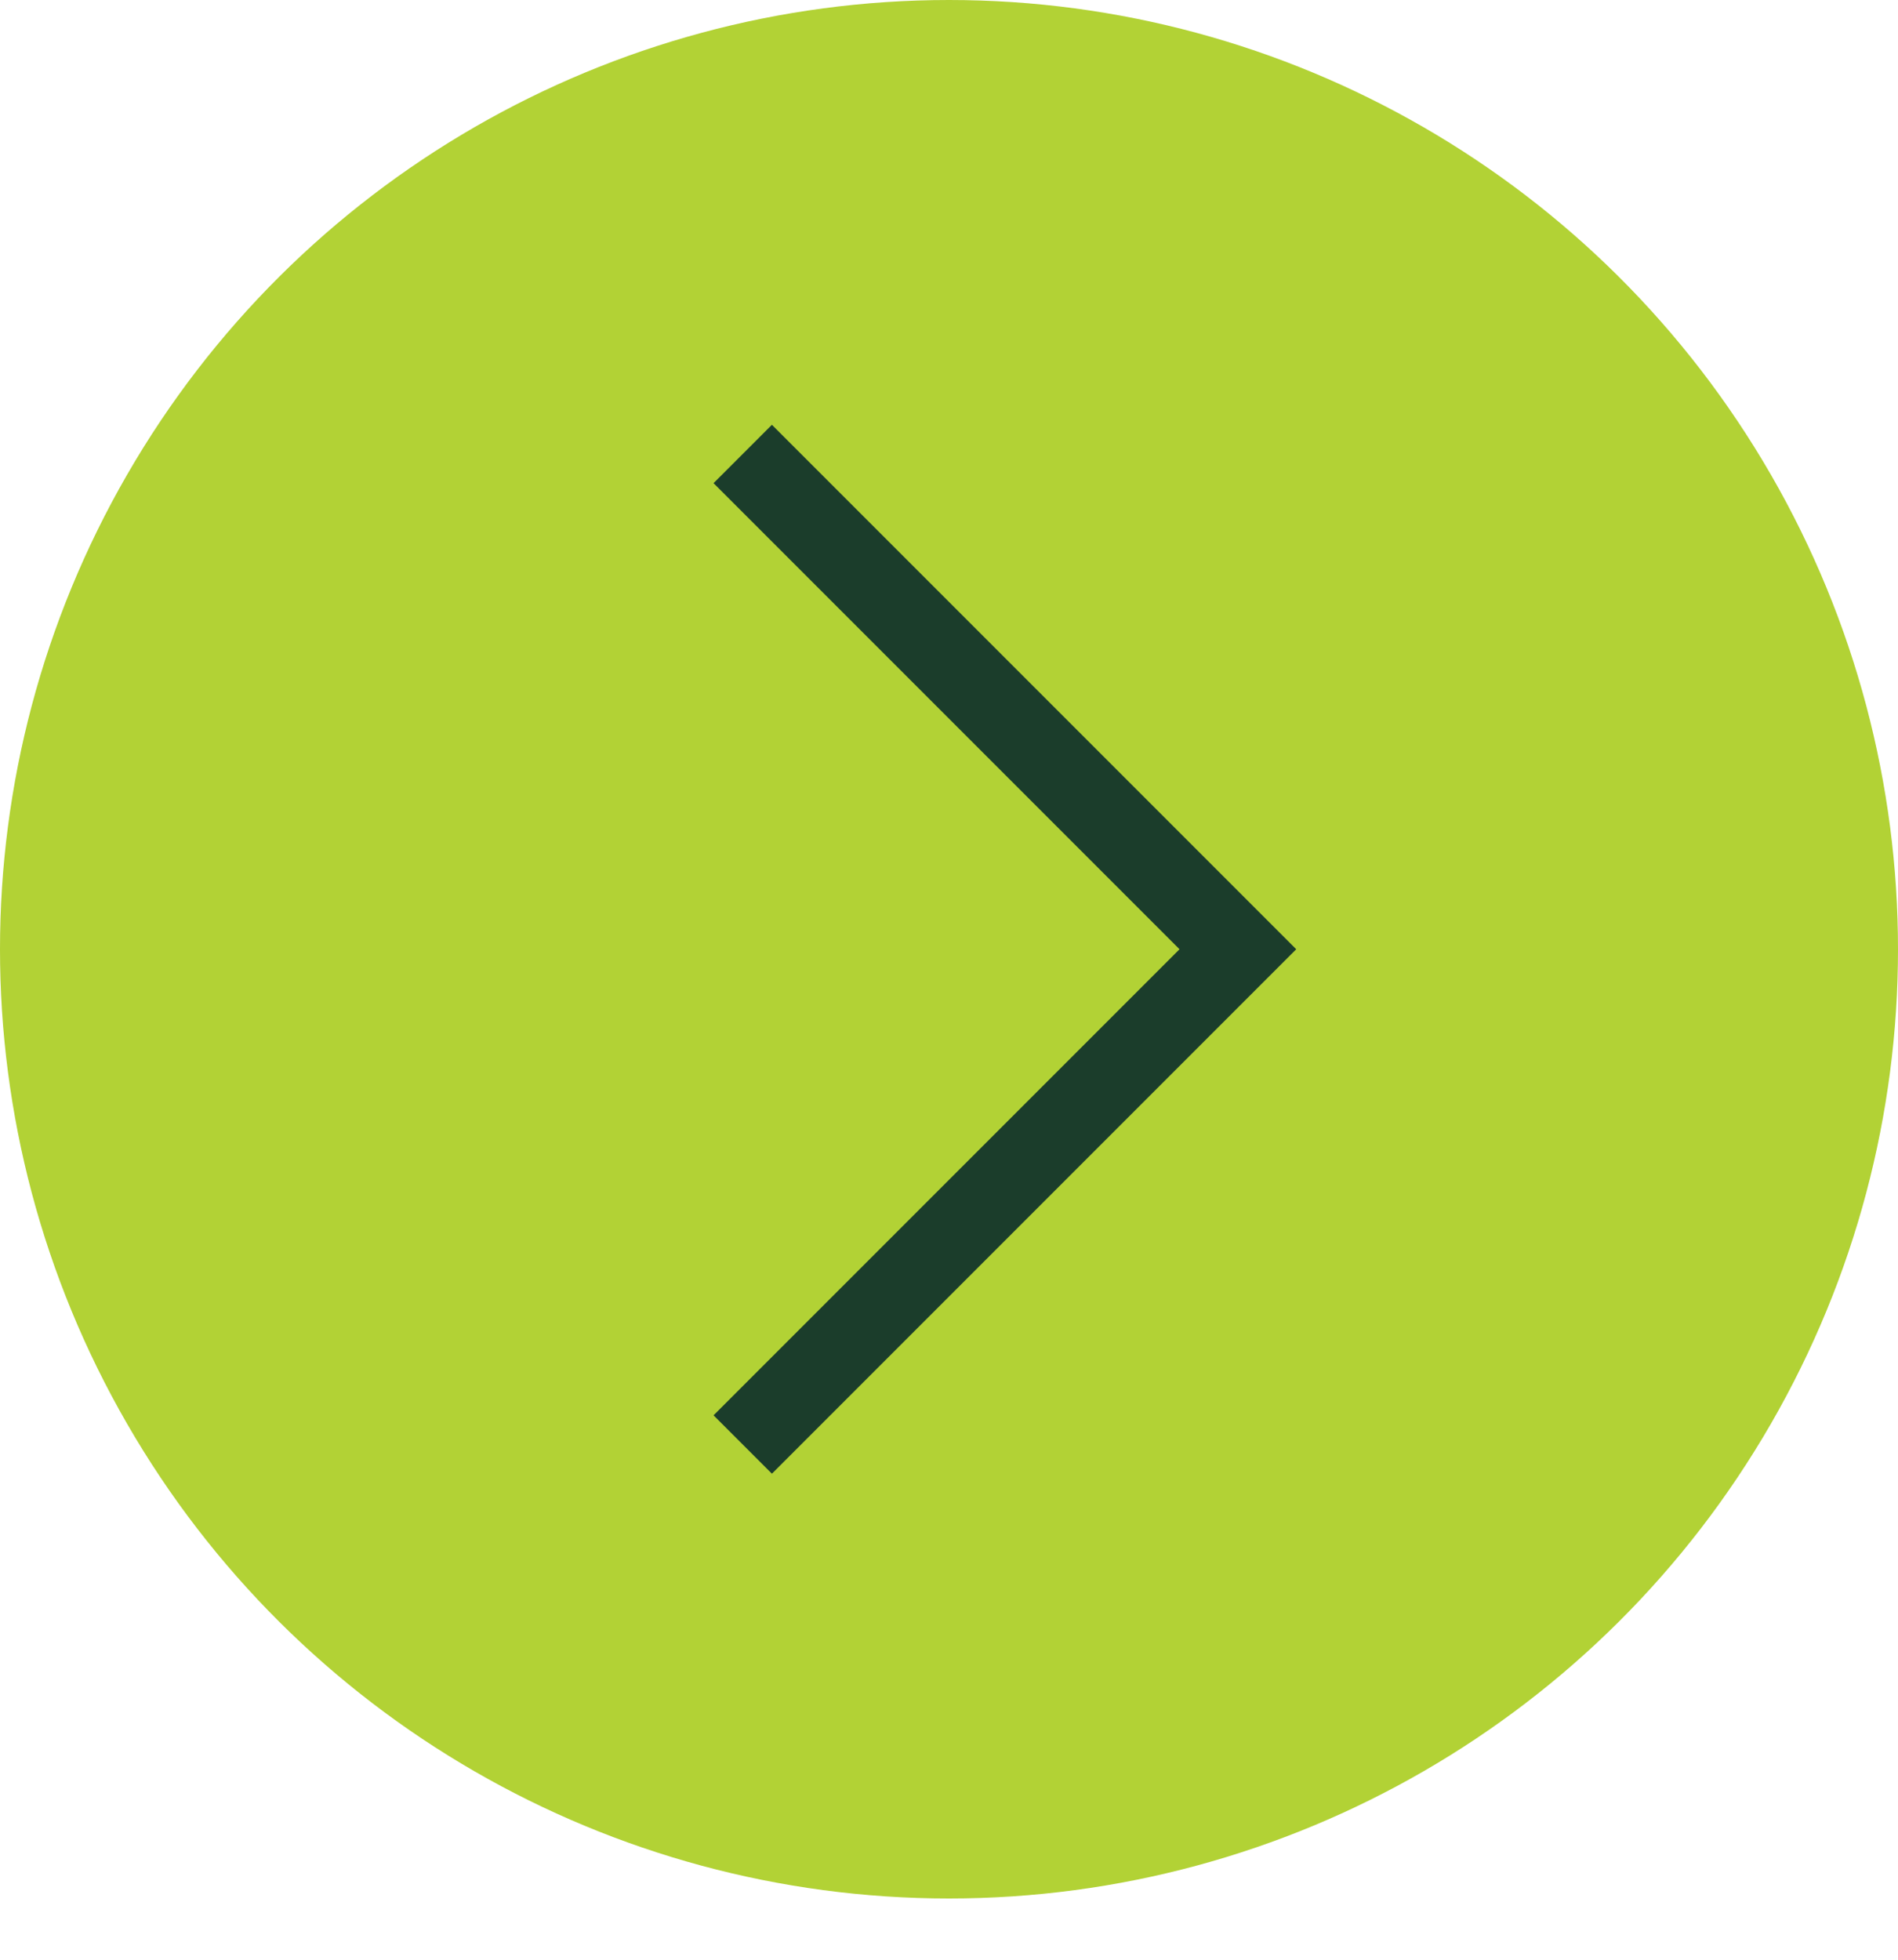 <svg width="31" height="32" viewBox="0 0 31 32" fill="none" xmlns="http://www.w3.org/2000/svg">
<circle cx="15.5" cy="15.5" r="15.5" transform="matrix(-4.38026e-08 1 1 4.36203e-08 0 0)" fill="#B2D235"/>
<path d="M12.131 7.413L20.218 15.5L12.131 23.587" stroke="#1B3D2B" stroke-width="1.348"/>
</svg>
